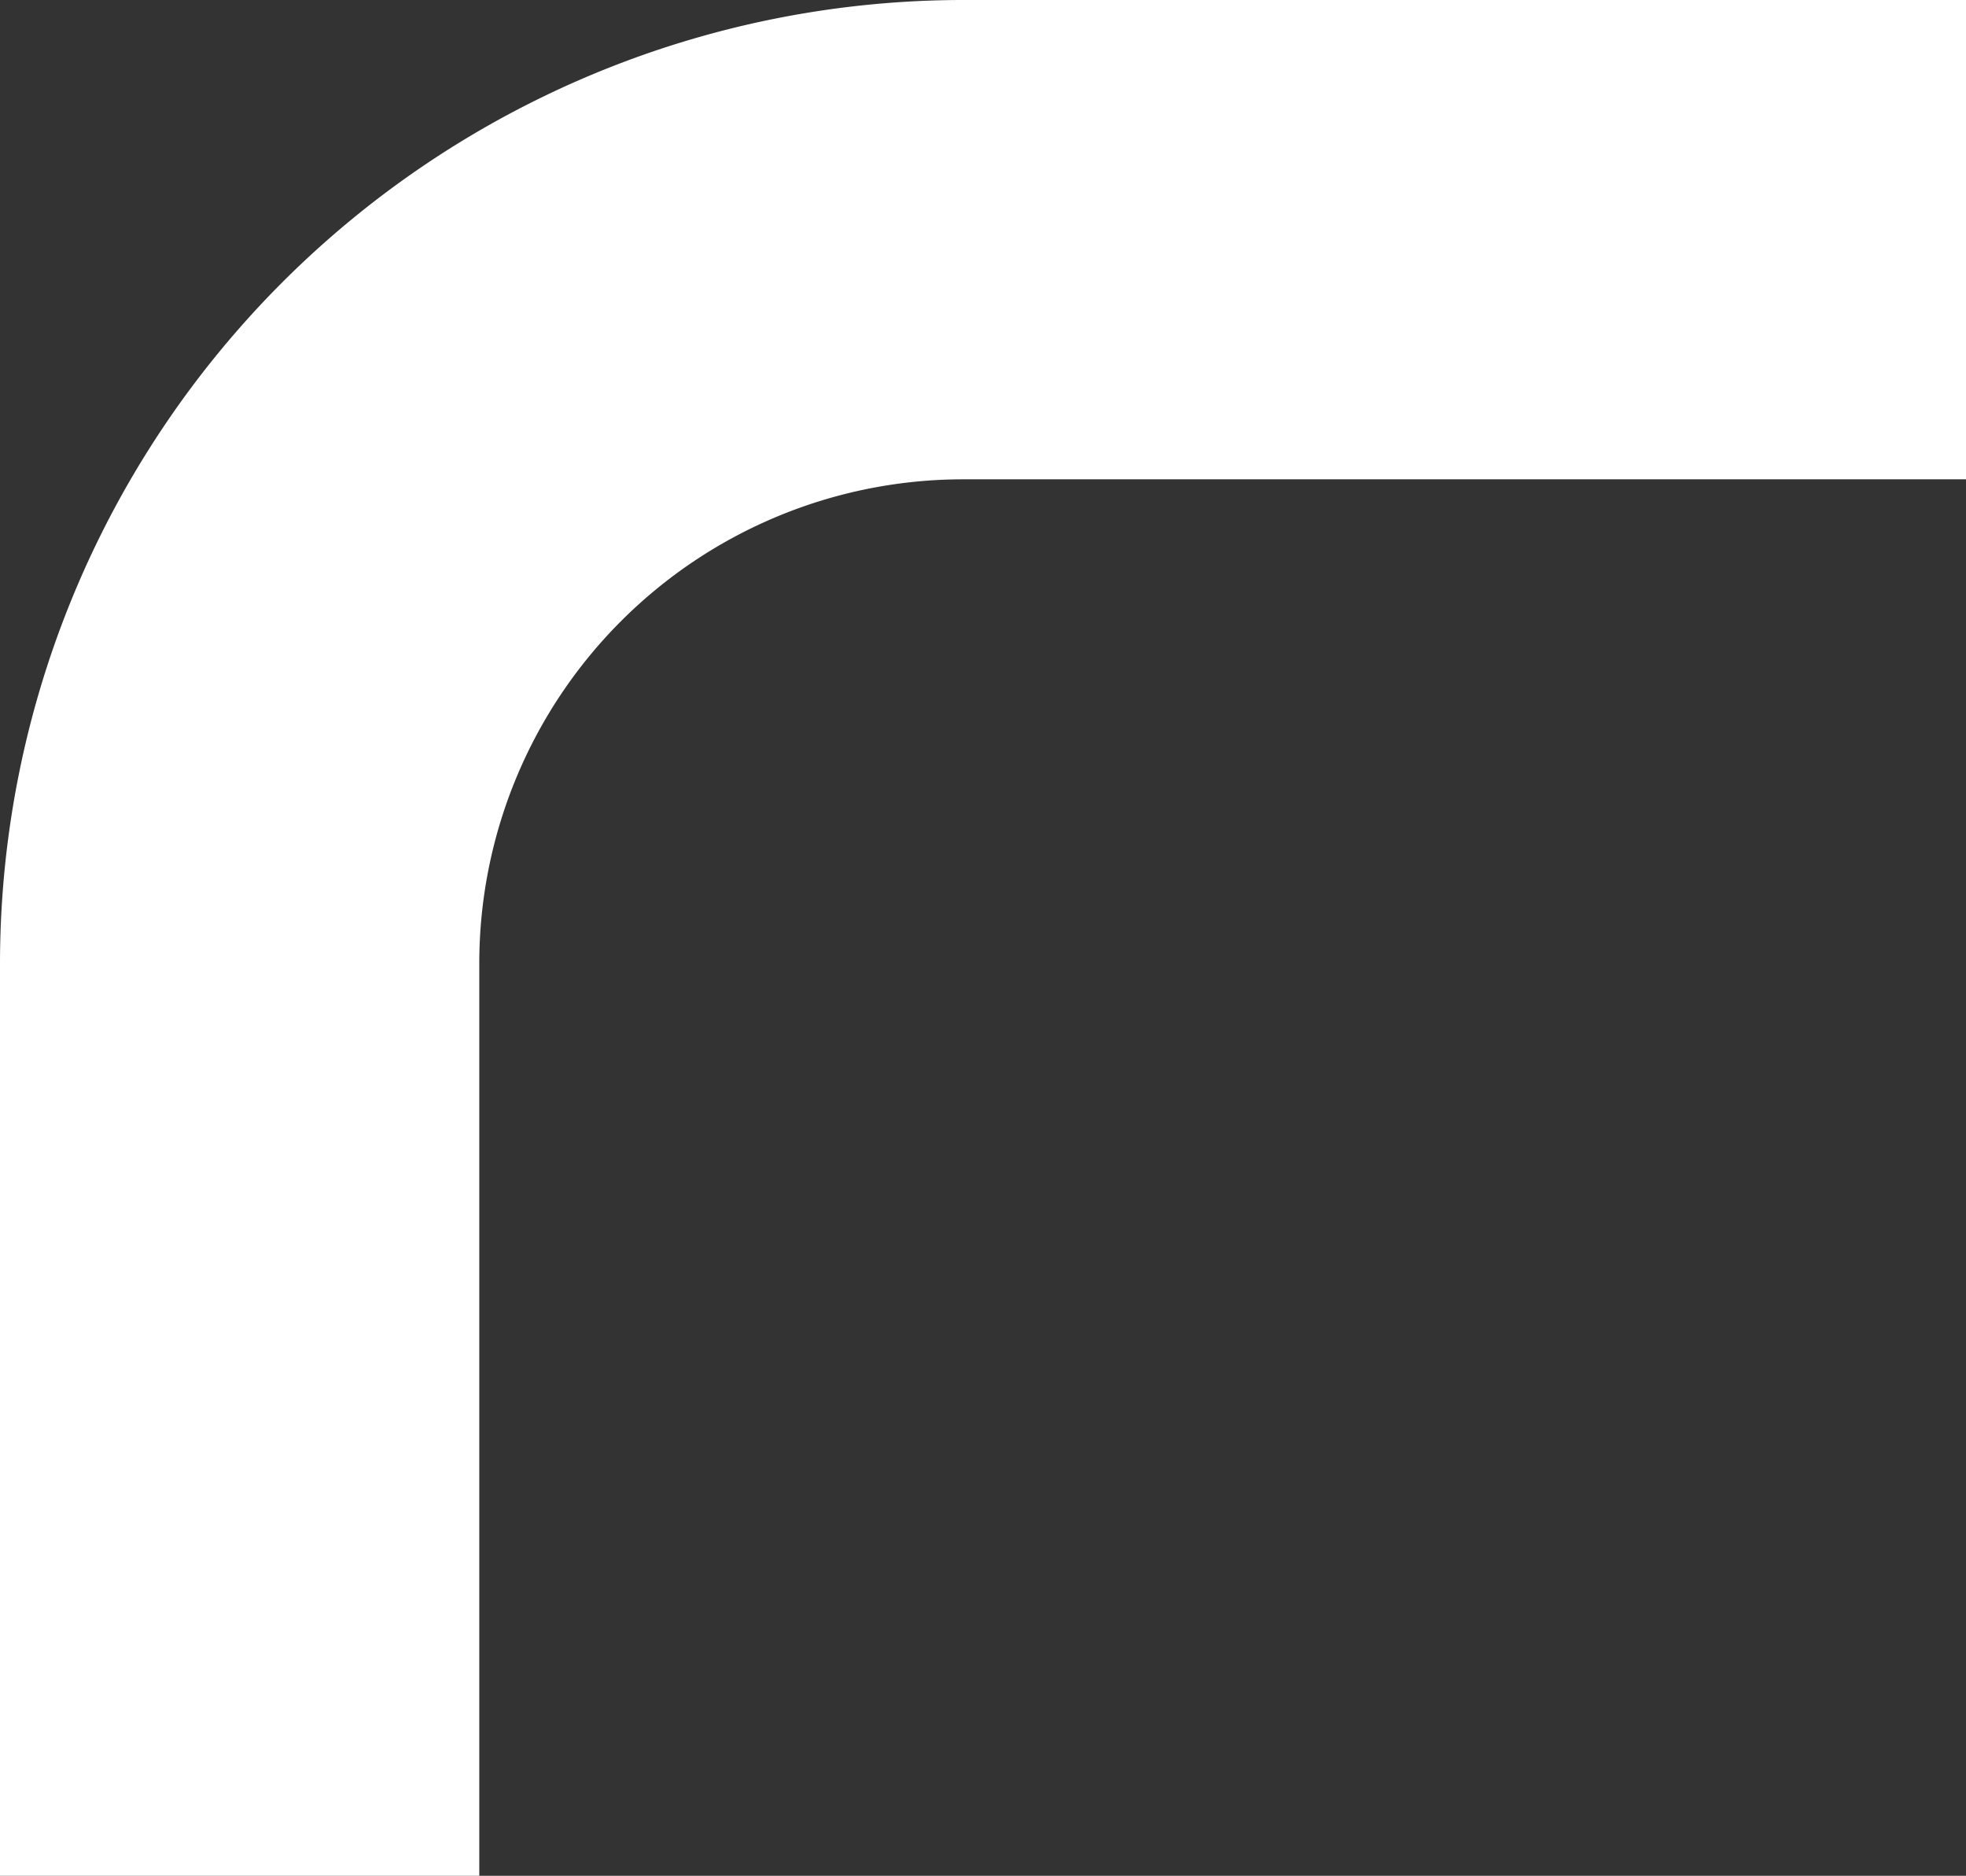 <svg id="圖層_1" data-name="圖層 1" xmlns="http://www.w3.org/2000/svg" viewBox="0 0 249.44 237.94"><rect x="0" y="0" width="249.44" height="237.94" fill="#333333" stroke="none"/><title>line8</title><path d="M249.44,0V60.8H122.17a61.41,61.41,0,0,0-61.36,61.35V237.94H0V122.15A122.28,122.28,0,0,1,122.17,0Z" style="fill:#fff"/></svg>